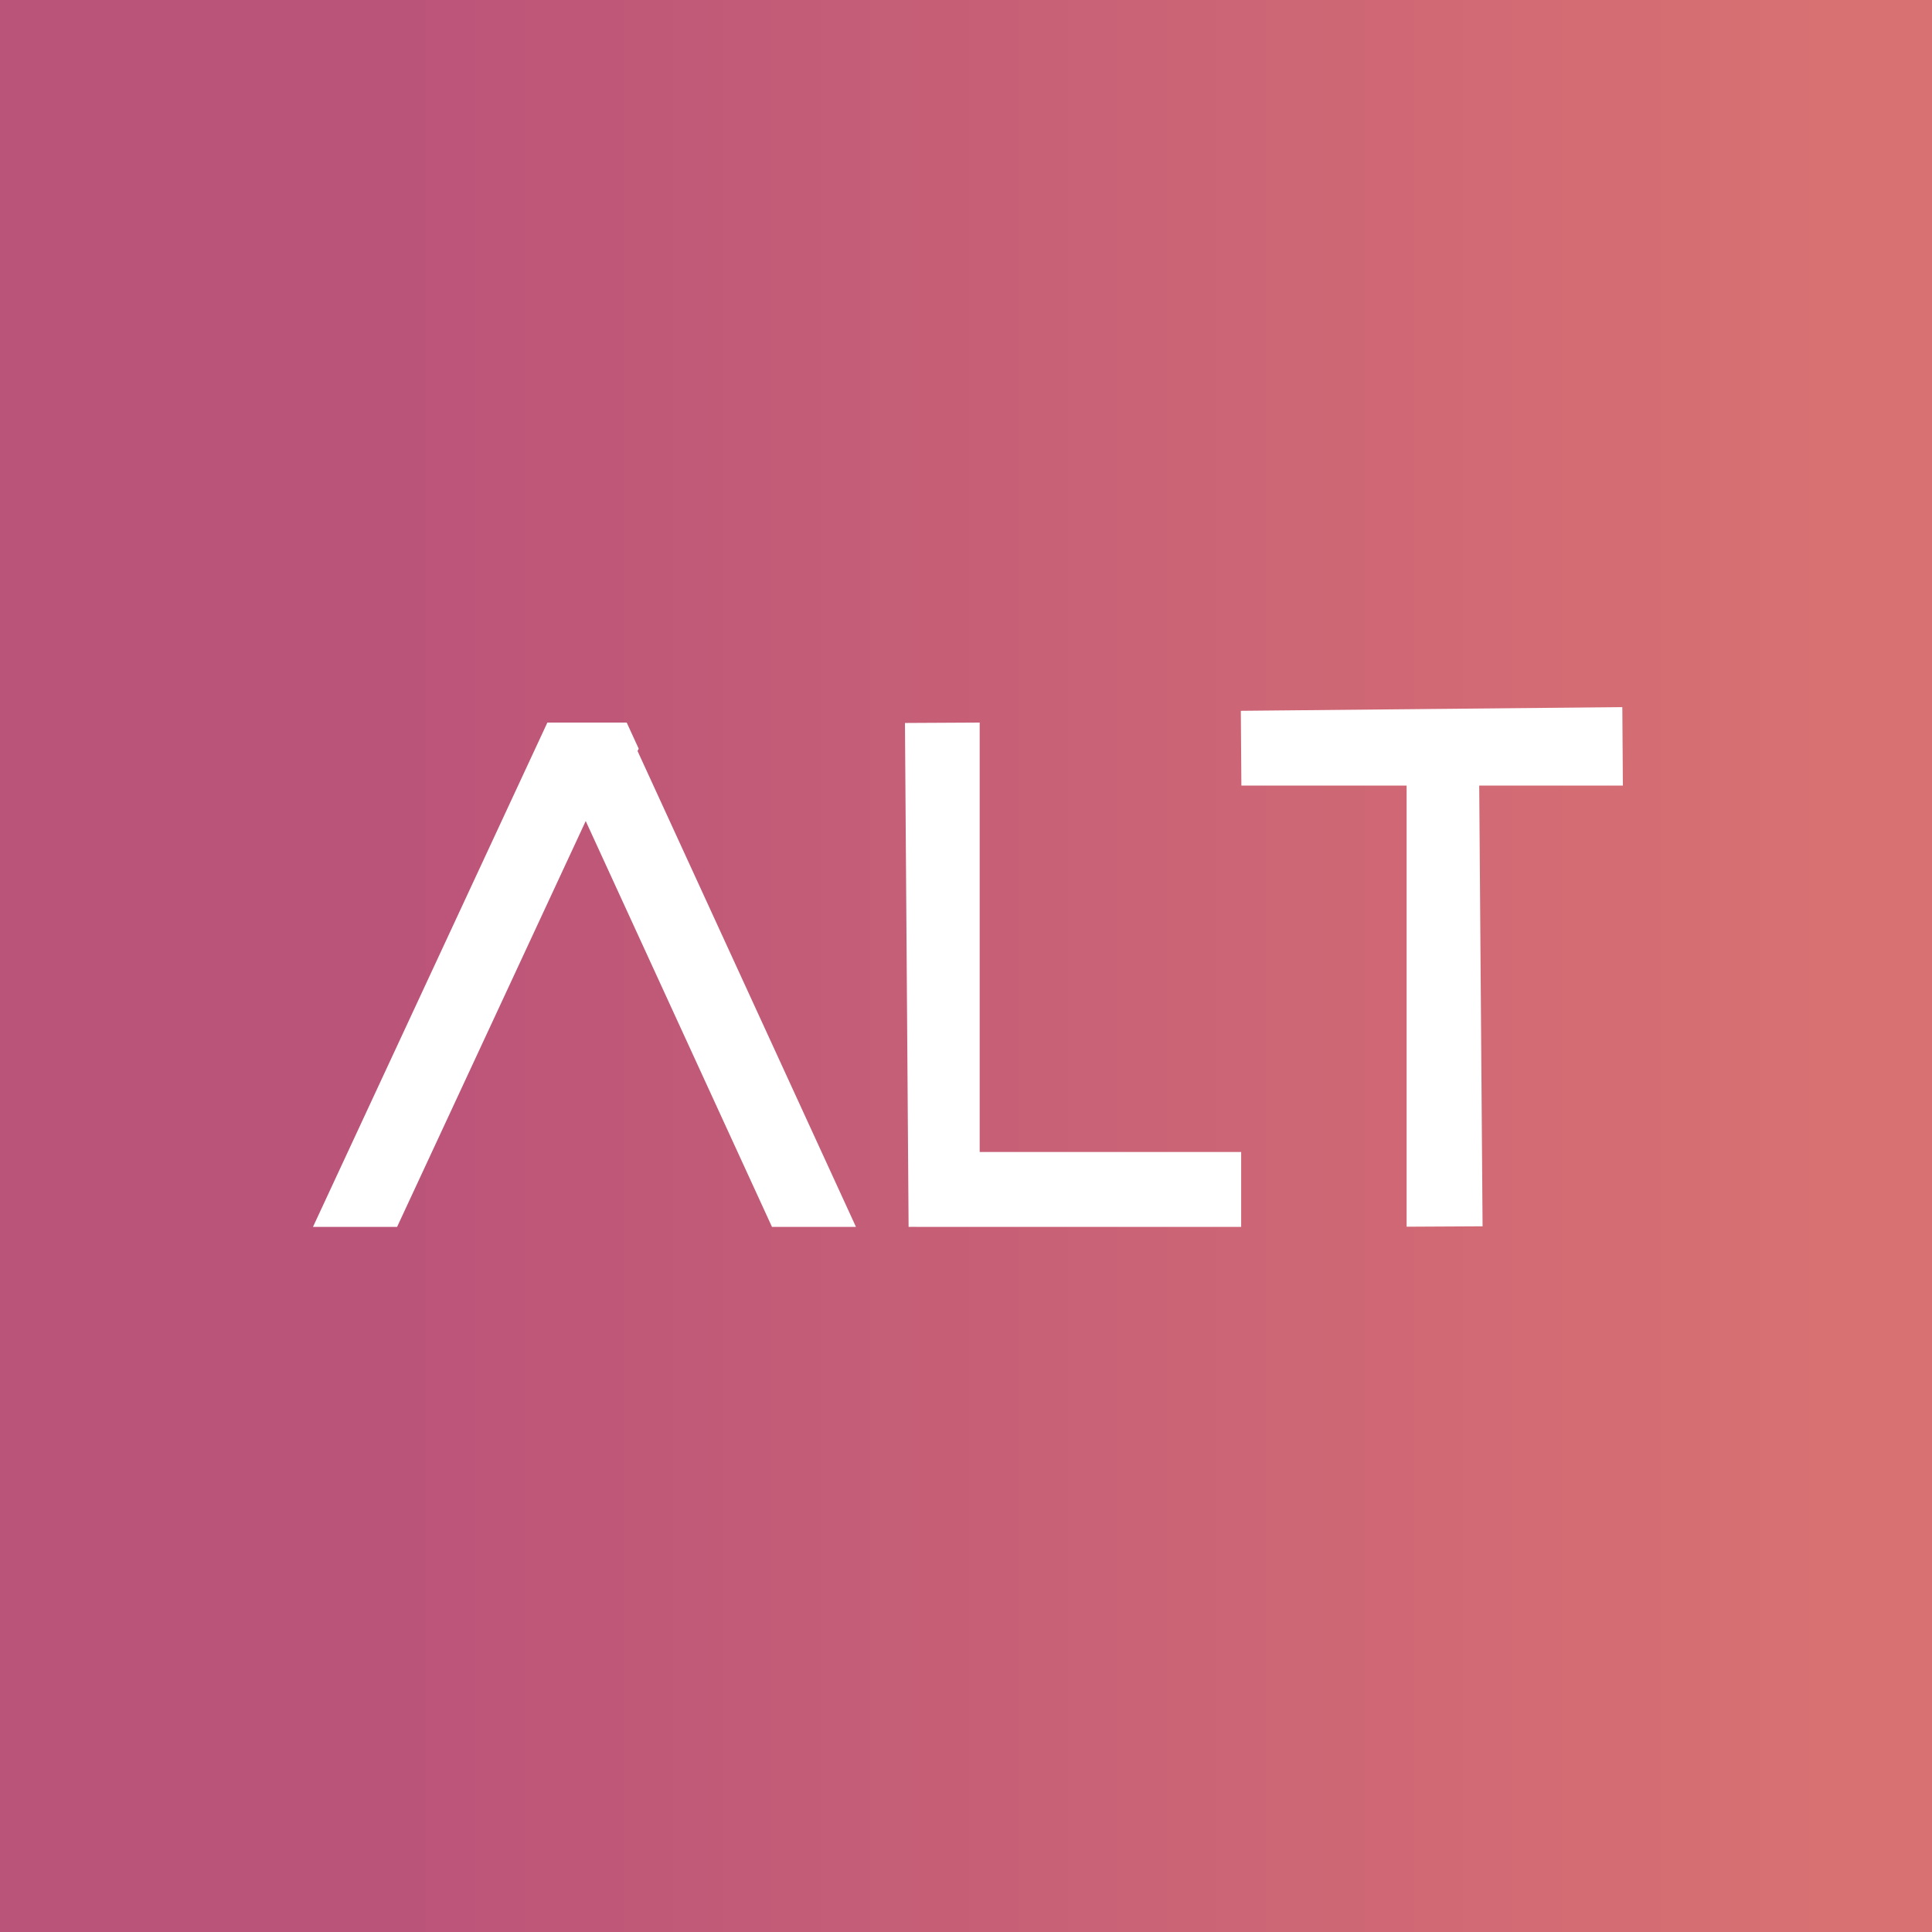 <svg width="500" height="500" viewBox="0 0 500 500" fill="none" xmlns="http://www.w3.org/2000/svg">
<rect x="0" y="0" width="500" height="500" fill="#333333" stroke="none"/>
<rect width="500" height="500" fill="url(#paint0_linear_302_297)"/>
<path fill-rule="evenodd" clip-rule="evenodd" d="M321.124 183.957L419.855 183L420 203.31H382.82L383.69 317.369L364.03 317.472V203.31H321.269L321.124 183.957ZM81 317.517L141.66 187H162.19L165.29 193.755L165 194.37L221.52 317.517H199.786L151.584 212.483L102.767 317.517H81ZM234.202 187.104L235.144 317.517L237.071 317.503V317.517H321.213V298.13H253.54V187L234.202 187.104Z" fill="white"/>
<defs>
<linearGradient id="paint0_linear_302_297" x1="103.814" y1="500" x2="474.576" y2="500" gradientUnits="userSpaceOnUse">
<stop stop-color="#BB5479"/>
<stop offset="1" stop-color="#D87172"/>
<stop offset="1" stop-color="#E68876"/>
<stop offset="1" stop-color="#EF9779"/>
<stop offset="1" stop-color="#D87172"/>
</linearGradient>
</defs>
</svg>
